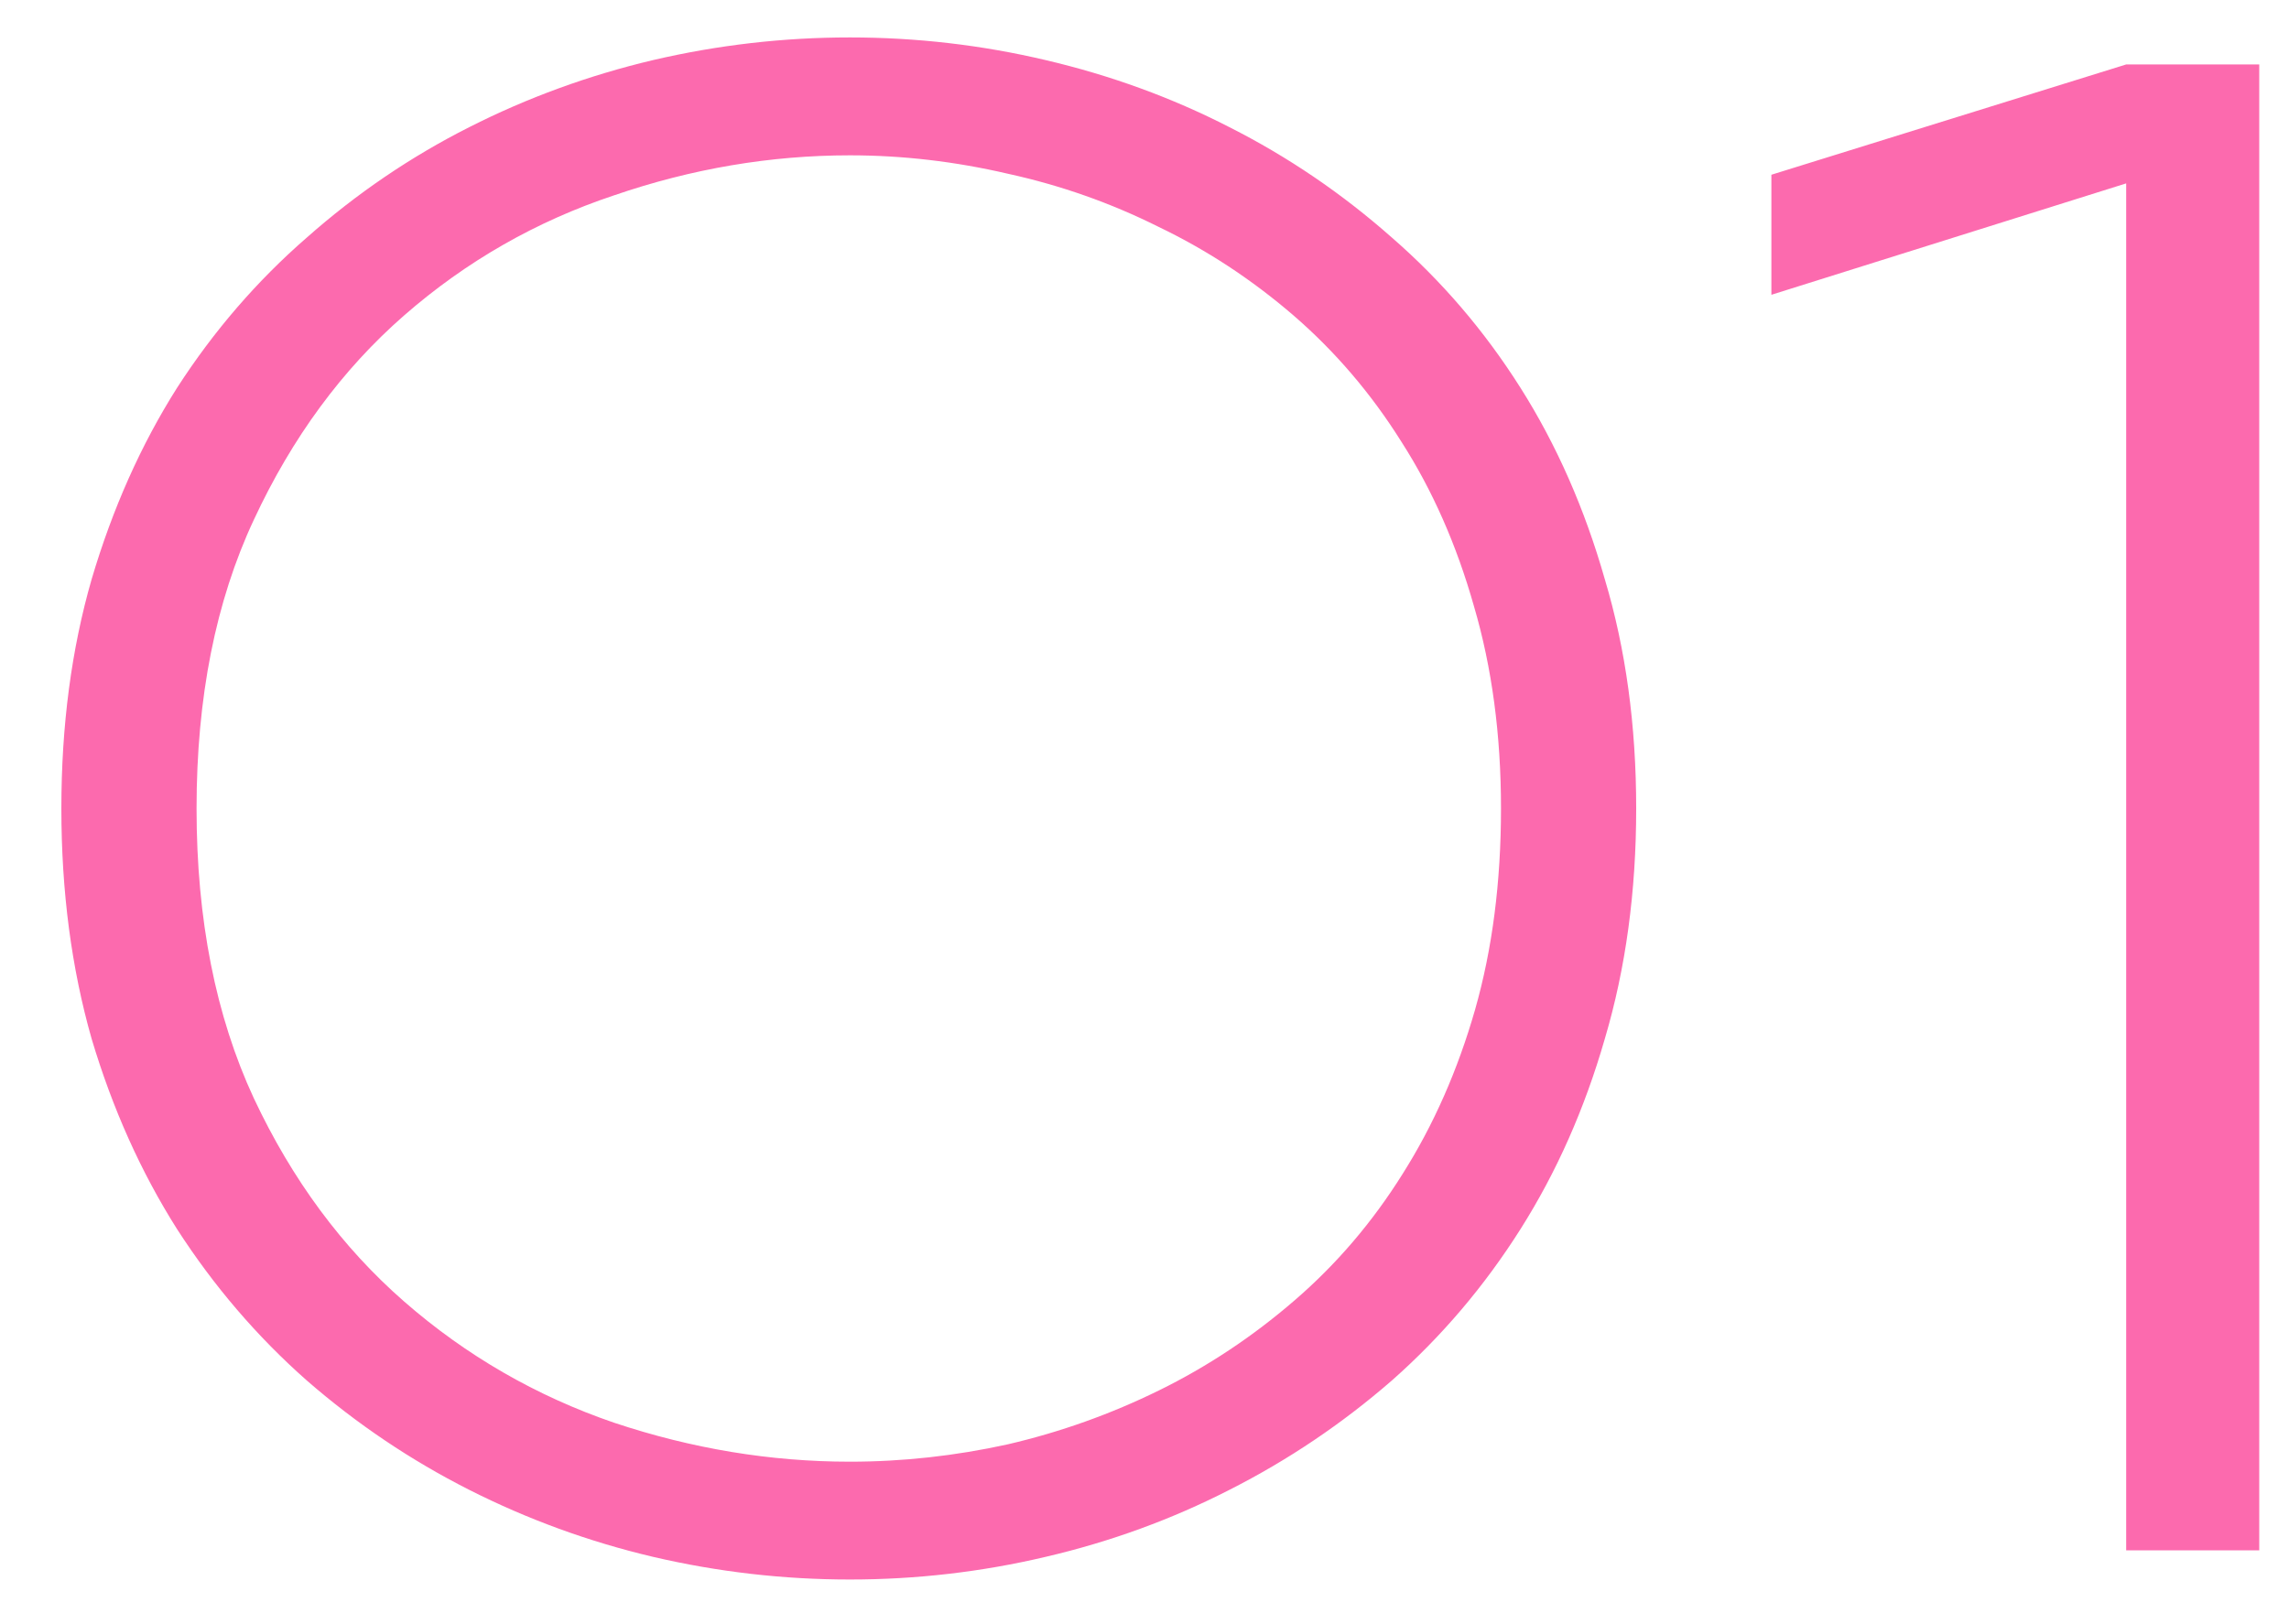 <?xml version="1.0" encoding="UTF-8"?> <svg xmlns="http://www.w3.org/2000/svg" width="31" height="22" viewBox="0 0 31 22" fill="none"> <path d="M22.159 10.951C22.159 12.074 22.018 13.114 21.734 14.071C21.461 15.019 21.08 15.878 20.592 16.649C20.104 17.421 19.523 18.105 18.849 18.7C18.175 19.286 17.442 19.779 16.651 20.18C15.87 20.58 15.04 20.883 14.161 21.088C13.292 21.293 12.408 21.395 11.51 21.395C10.611 21.395 9.723 21.293 8.844 21.088C7.975 20.883 7.145 20.58 6.354 20.18C5.562 19.779 4.83 19.286 4.156 18.7C3.482 18.105 2.896 17.421 2.398 16.649C1.91 15.878 1.524 15.019 1.241 14.071C0.968 13.114 0.831 12.074 0.831 10.951C0.831 9.828 0.968 8.793 1.241 7.846C1.524 6.889 1.91 6.024 2.398 5.253C2.896 4.481 3.482 3.803 4.156 3.217C4.83 2.621 5.562 2.123 6.354 1.723C7.145 1.322 7.975 1.02 8.844 0.814C9.723 0.609 10.611 0.507 11.51 0.507C12.408 0.507 13.292 0.609 14.161 0.814C15.04 1.02 15.87 1.322 16.651 1.723C17.442 2.123 18.175 2.621 18.849 3.217C19.523 3.803 20.104 4.481 20.592 5.253C21.08 6.024 21.461 6.889 21.734 7.846C22.018 8.793 22.159 9.828 22.159 10.951ZM20.328 10.951C20.328 9.955 20.206 9.042 19.962 8.212C19.727 7.382 19.4 6.64 18.98 5.985C18.57 5.331 18.082 4.76 17.516 4.271C16.949 3.783 16.339 3.383 15.685 3.07C15.04 2.748 14.361 2.509 13.648 2.353C12.935 2.187 12.223 2.104 11.51 2.104C10.435 2.104 9.371 2.284 8.316 2.646C7.262 2.997 6.314 3.539 5.475 4.271C4.635 5.004 3.956 5.927 3.438 7.04C2.921 8.144 2.662 9.447 2.662 10.951C2.662 12.455 2.921 13.764 3.438 14.877C3.956 15.98 4.635 16.898 5.475 17.631C6.314 18.363 7.262 18.91 8.316 19.271C9.371 19.623 10.435 19.799 11.51 19.799C12.223 19.799 12.935 19.721 13.648 19.564C14.361 19.398 15.045 19.154 15.699 18.832C16.354 18.51 16.964 18.105 17.53 17.616C18.097 17.128 18.585 16.557 18.995 15.902C19.415 15.238 19.742 14.496 19.977 13.676C20.211 12.855 20.328 11.947 20.328 10.951ZM28.795 21V2.484L23.99 3.993V2.367L28.795 0.873H30.597V21H28.795Z" fill="#FC6AAE"></path> </svg> 